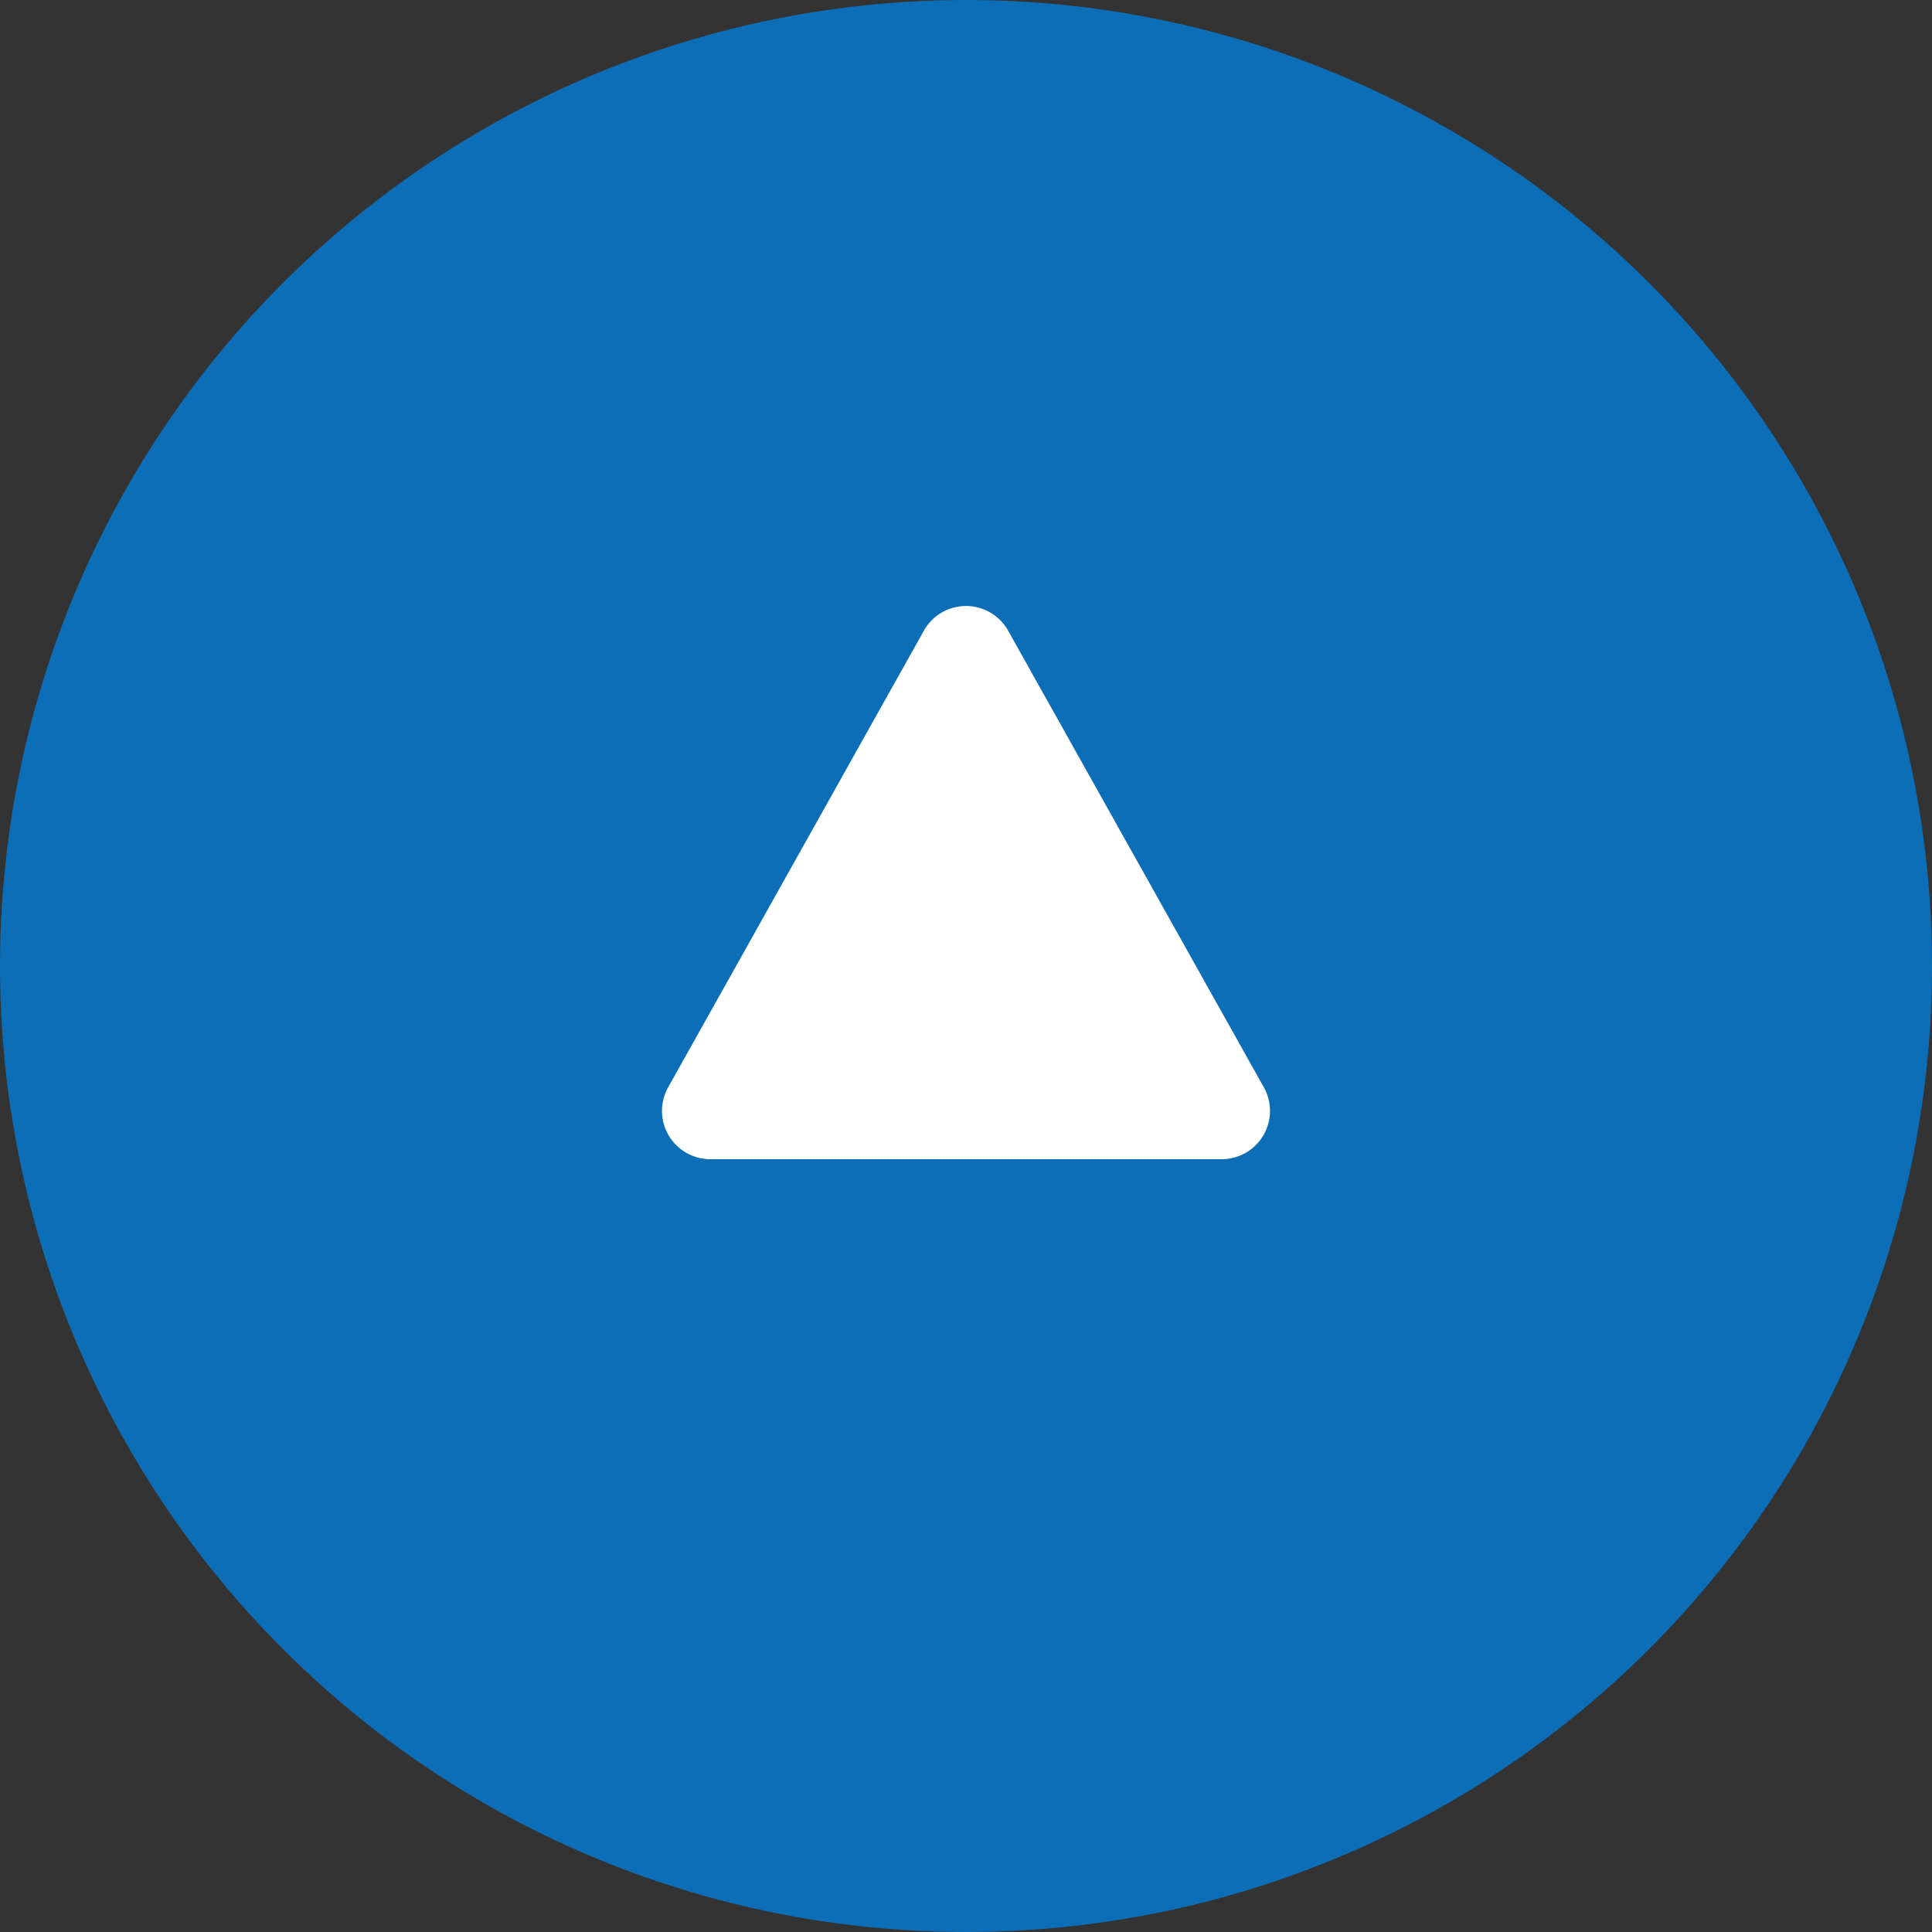 <svg xmlns="http://www.w3.org/2000/svg" width="80" height="80" viewBox="0 0 80 80">
  <rect x="0" y="0" width="80" height="80" fill="#333333" stroke="none"/>
  <g id="Group_28" data-name="Group 28" transform="translate(-1773 -5034)">
    <circle id="Ellipse_2" data-name="Ellipse 2" cx="40" cy="40" r="40" transform="translate(1773 5034)" fill="#0d6eb8"/>
    <path id="Polygon_1" data-name="Polygon 1" d="M12.255,3.116a2,2,0,0,1,3.49,0L26.333,22.023A2,2,0,0,1,24.588,25H3.412a2,2,0,0,1-1.745-2.977Z" transform="translate(1799 5057)" fill="#fff"/>
  </g>
</svg>
